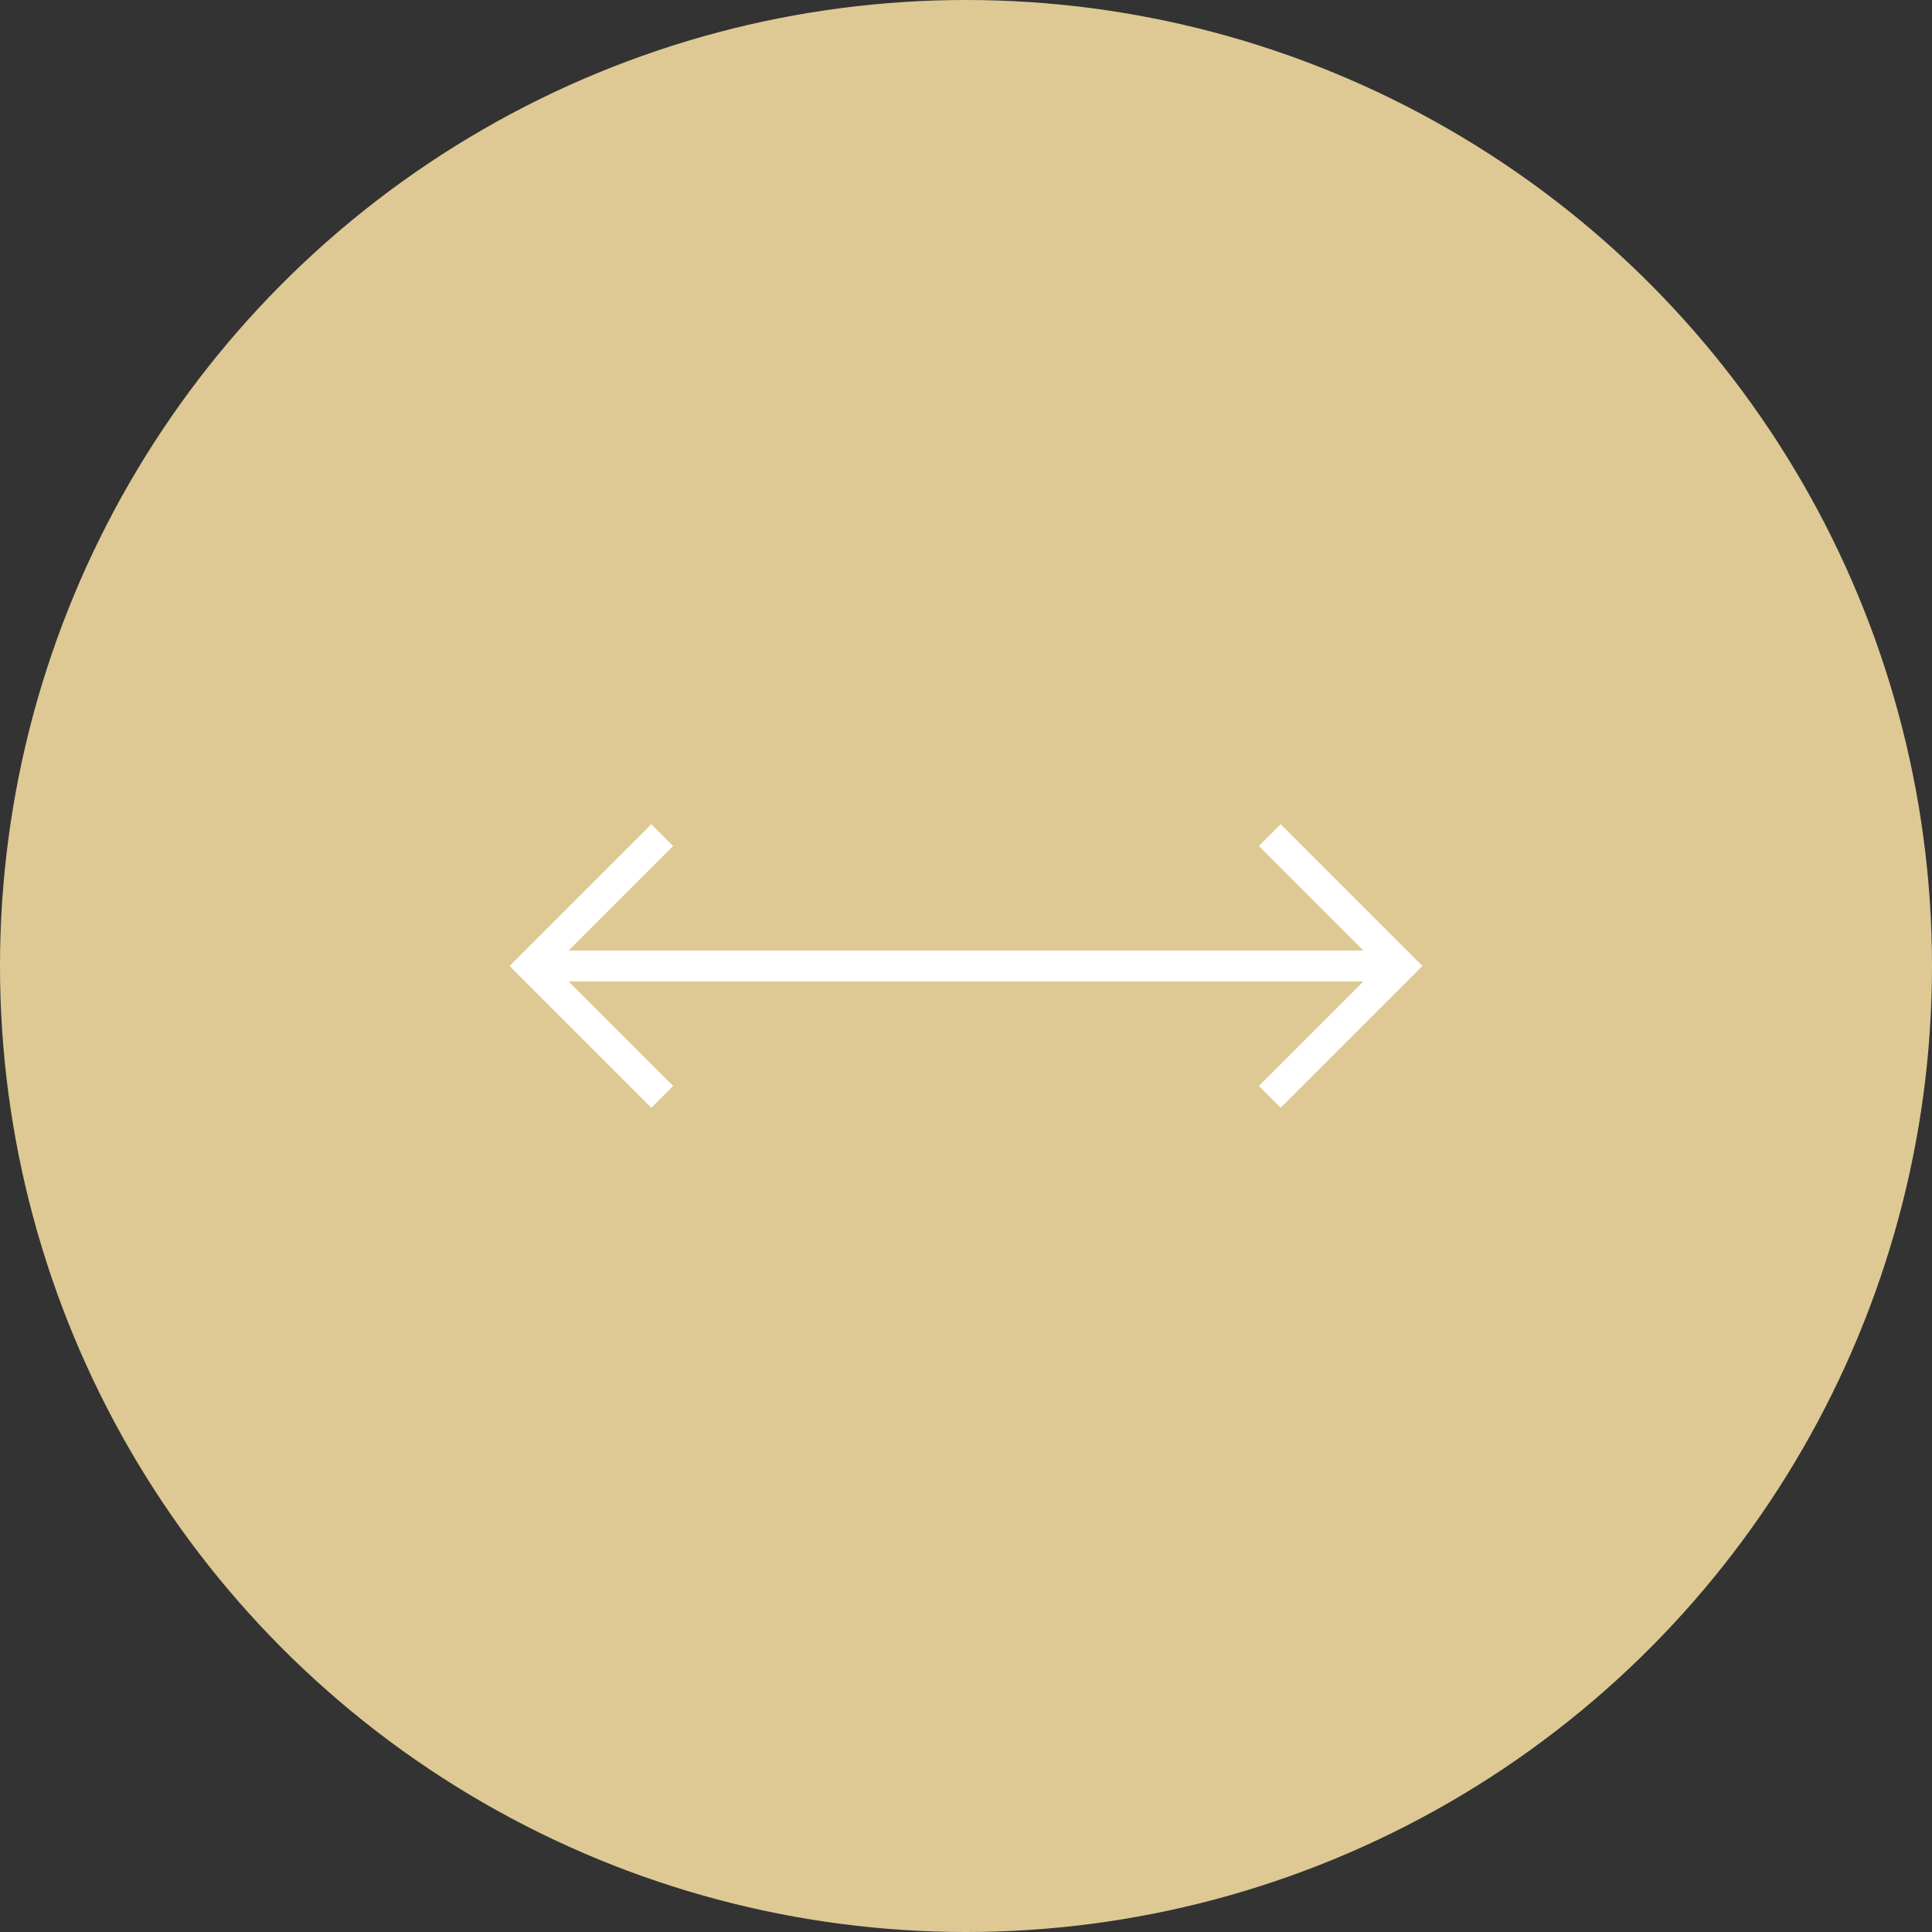 <?xml version="1.0" encoding="UTF-8"?>
<svg id="Layer_2" data-name="Layer 2" xmlns="http://www.w3.org/2000/svg" viewBox="0 0 125 125">
  <rect x="0" y="0" width="125" height="125" fill="#333333" stroke="none"/>
  <defs>
    <style>
      .cls-1 {
        fill: #dec994;
      }

      .cls-1, .cls-2 {
        stroke-width: 0px;
      }

      .cls-2 {
        fill: #fff;
      }
    </style>
  </defs>
  <g id="Layer_1-2" data-name="Layer 1">
    <g>
      <circle class="cls-1" cx="62.5" cy="62.5" r="62.5"/>
      <g>
        <polygon class="cls-2" points="42.14 71.67 32.97 62.5 42.14 53.33 43.55 54.74 35.79 62.5 43.55 70.26 42.14 71.67"/>
        <g>
          <rect class="cls-2" x="35.02" y="61.5" width="55.6" height="2"/>
          <polygon class="cls-2" points="82.86 71.67 81.45 70.26 89.21 62.5 81.45 54.74 82.86 53.33 92.03 62.5 82.86 71.67"/>
        </g>
      </g>
    </g>
  </g>
</svg>